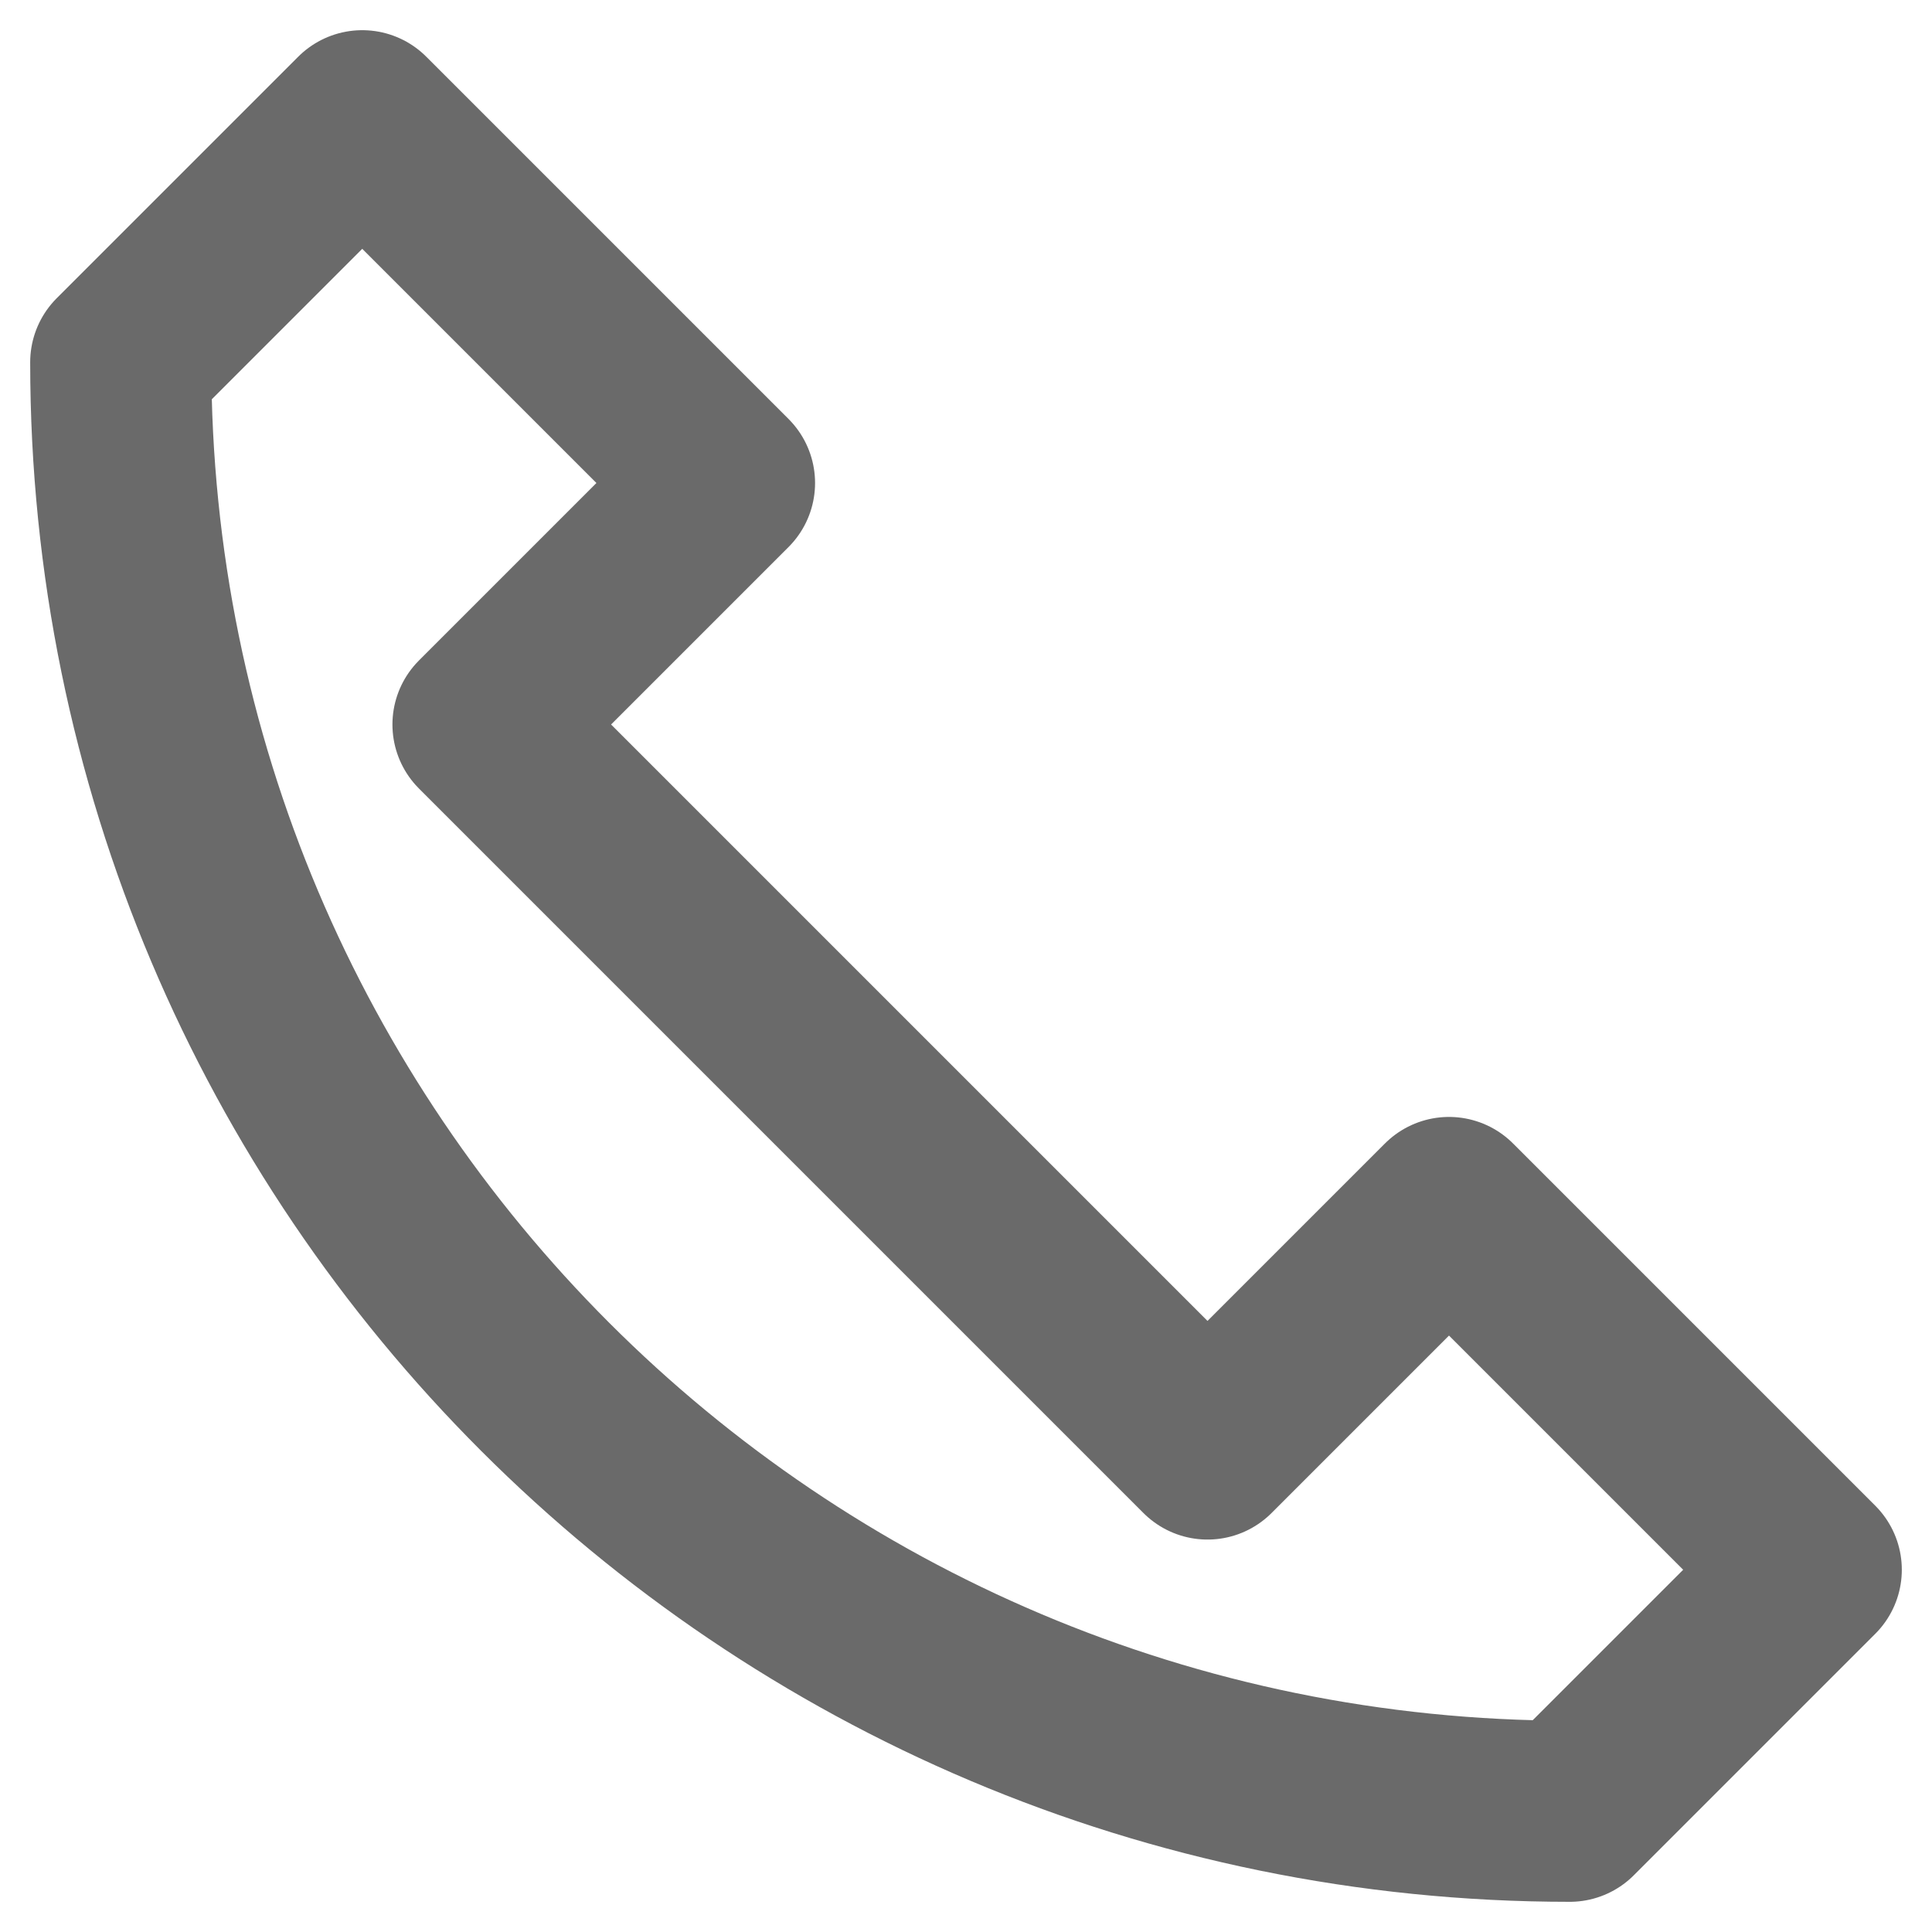<svg xmlns="http://www.w3.org/2000/svg" width="16" height="16" viewBox="0 0 16 16">
    <path fill="none" fill-rule="evenodd" stroke="#6a6a6a" stroke-linecap="round" stroke-linejoin="round" stroke-width="1.5" d="M12 10l-2 2-6-6 2-2-3-3-2 2c0 6.627 5.373 12 12 12l2-2-3-3z"/>
</svg>
